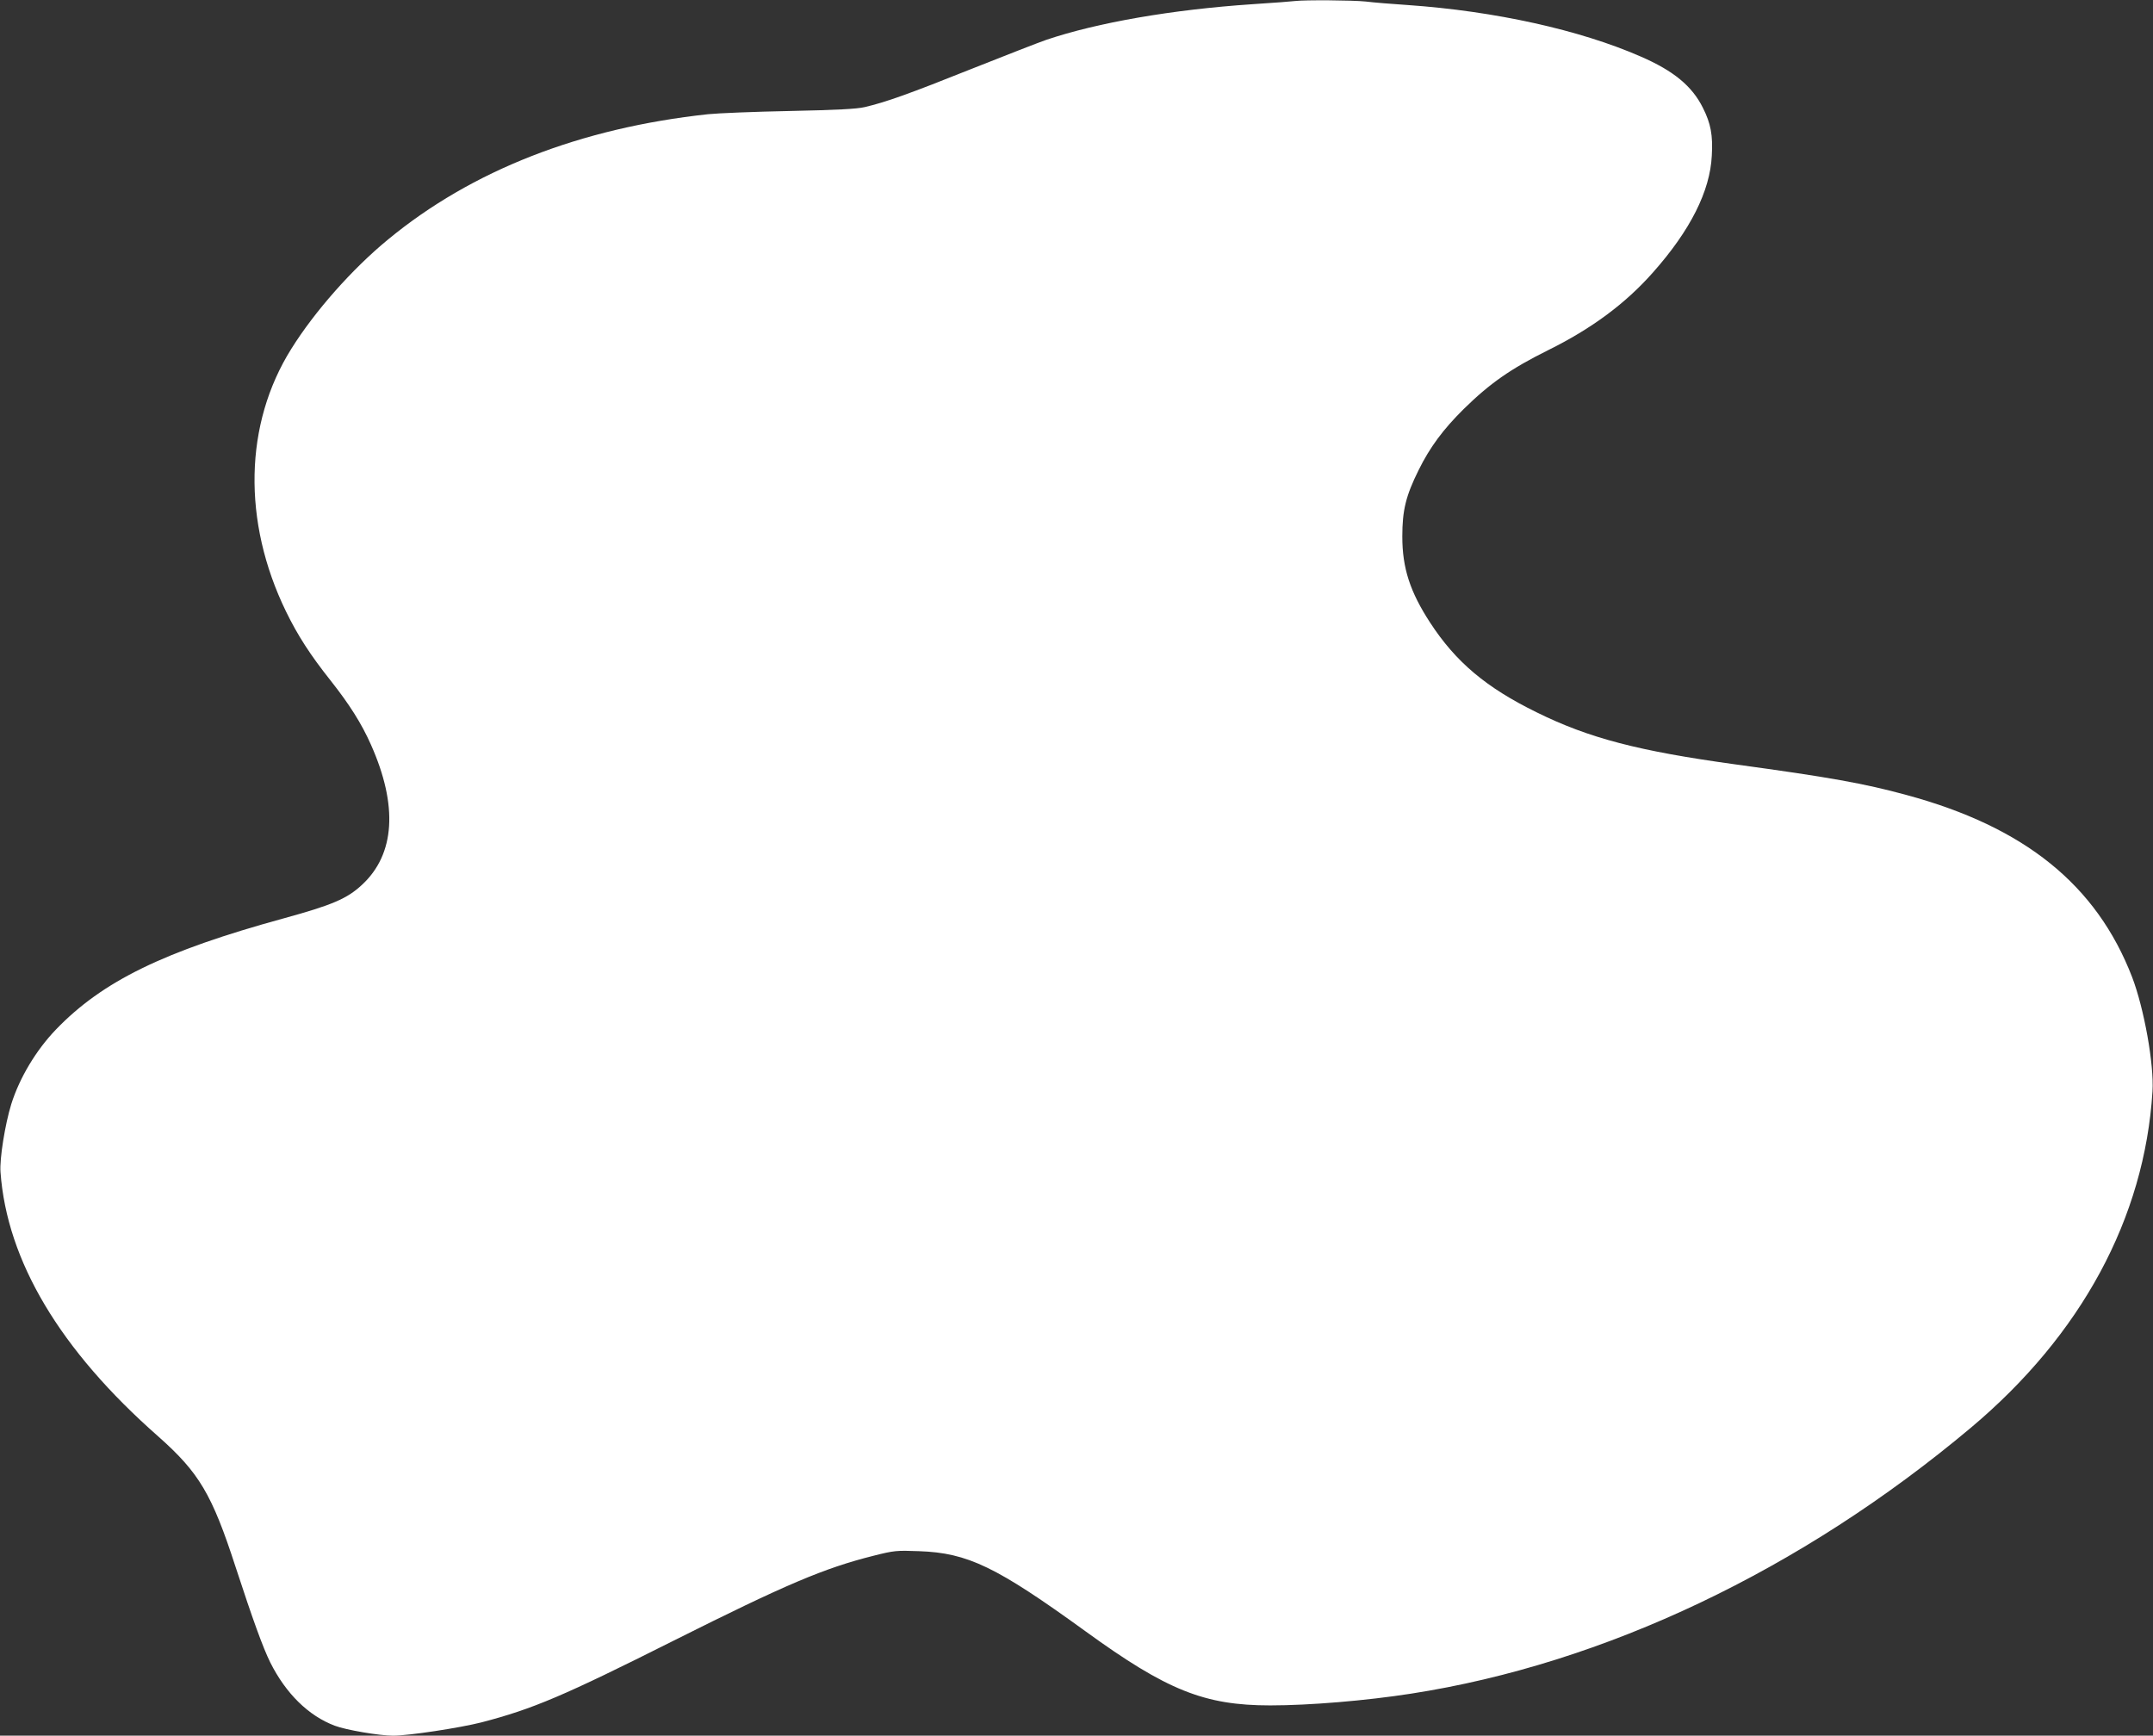 <?xml version="1.0" standalone="no"?>
<!DOCTYPE svg PUBLIC "-//W3C//DTD SVG 20010904//EN"
 "http://www.w3.org/TR/2001/REC-SVG-20010904/DTD/svg10.dtd">
<svg version="1.0" xmlns="http://www.w3.org/2000/svg"
 width="1280pt" height="1032pt" viewBox="0 0 1280 1032"
 preserveAspectRatio="xMidYMid meet">
<rect x="0" y="0" width="1280" height="1032" fill="#333333" stroke="none"/>
<g transform="translate(0,1032) scale(0.1,-0.1)"
fill="#ffffff" stroke="none">
<path d="M7700 10314 c-14 -2 -128 -11 -254 -19 -477 -32 -921 -109 -1226
-212 -41 -14 -241 -92 -445 -173 -367 -147 -510 -198 -635 -227 -48 -11 -164
-17 -445 -23 -209 -4 -427 -13 -485 -19 -760 -82 -1405 -334 -1903 -745 -212
-174 -436 -427 -575 -650 -280 -446 -292 -1026 -32 -1561 70 -144 146 -261
266 -412 112 -142 183 -254 239 -380 162 -363 144 -652 -53 -834 -88 -82 -176
-120 -464 -199 -715 -196 -1079 -374 -1356 -662 -118 -123 -216 -287 -265
-443 -37 -120 -70 -325 -64 -404 38 -527 353 -1057 937 -1571 244 -216 320
-344 460 -775 103 -315 163 -481 207 -570 93 -185 227 -317 384 -376 65 -25
265 -59 346 -59 92 0 395 46 525 79 307 80 490 158 1143 486 668 335 894 431
1189 505 123 31 136 32 270 27 289 -10 459 -92 989 -476 485 -352 708 -441
1099 -441 232 0 569 28 838 70 1148 178 2318 734 3326 1580 658 552 1034 1248
1081 2001 10 160 -50 493 -121 679 -212 549 -639 893 -1341 1083 -253 69 -460
106 -1017 182 -575 79 -872 156 -1183 310 -300 147 -480 299 -632 532 -120
184 -166 325 -166 513 0 156 21 242 97 395 67 136 146 242 267 362 158 155
280 240 503 351 259 128 461 278 624 463 221 249 339 483 349 694 7 121 -6
191 -53 284 -64 129 -174 220 -370 305 -361 158 -867 270 -1384 306 -91 6
-204 15 -251 21 -79 8 -361 10 -419 3z"/>
</g>
</svg>
